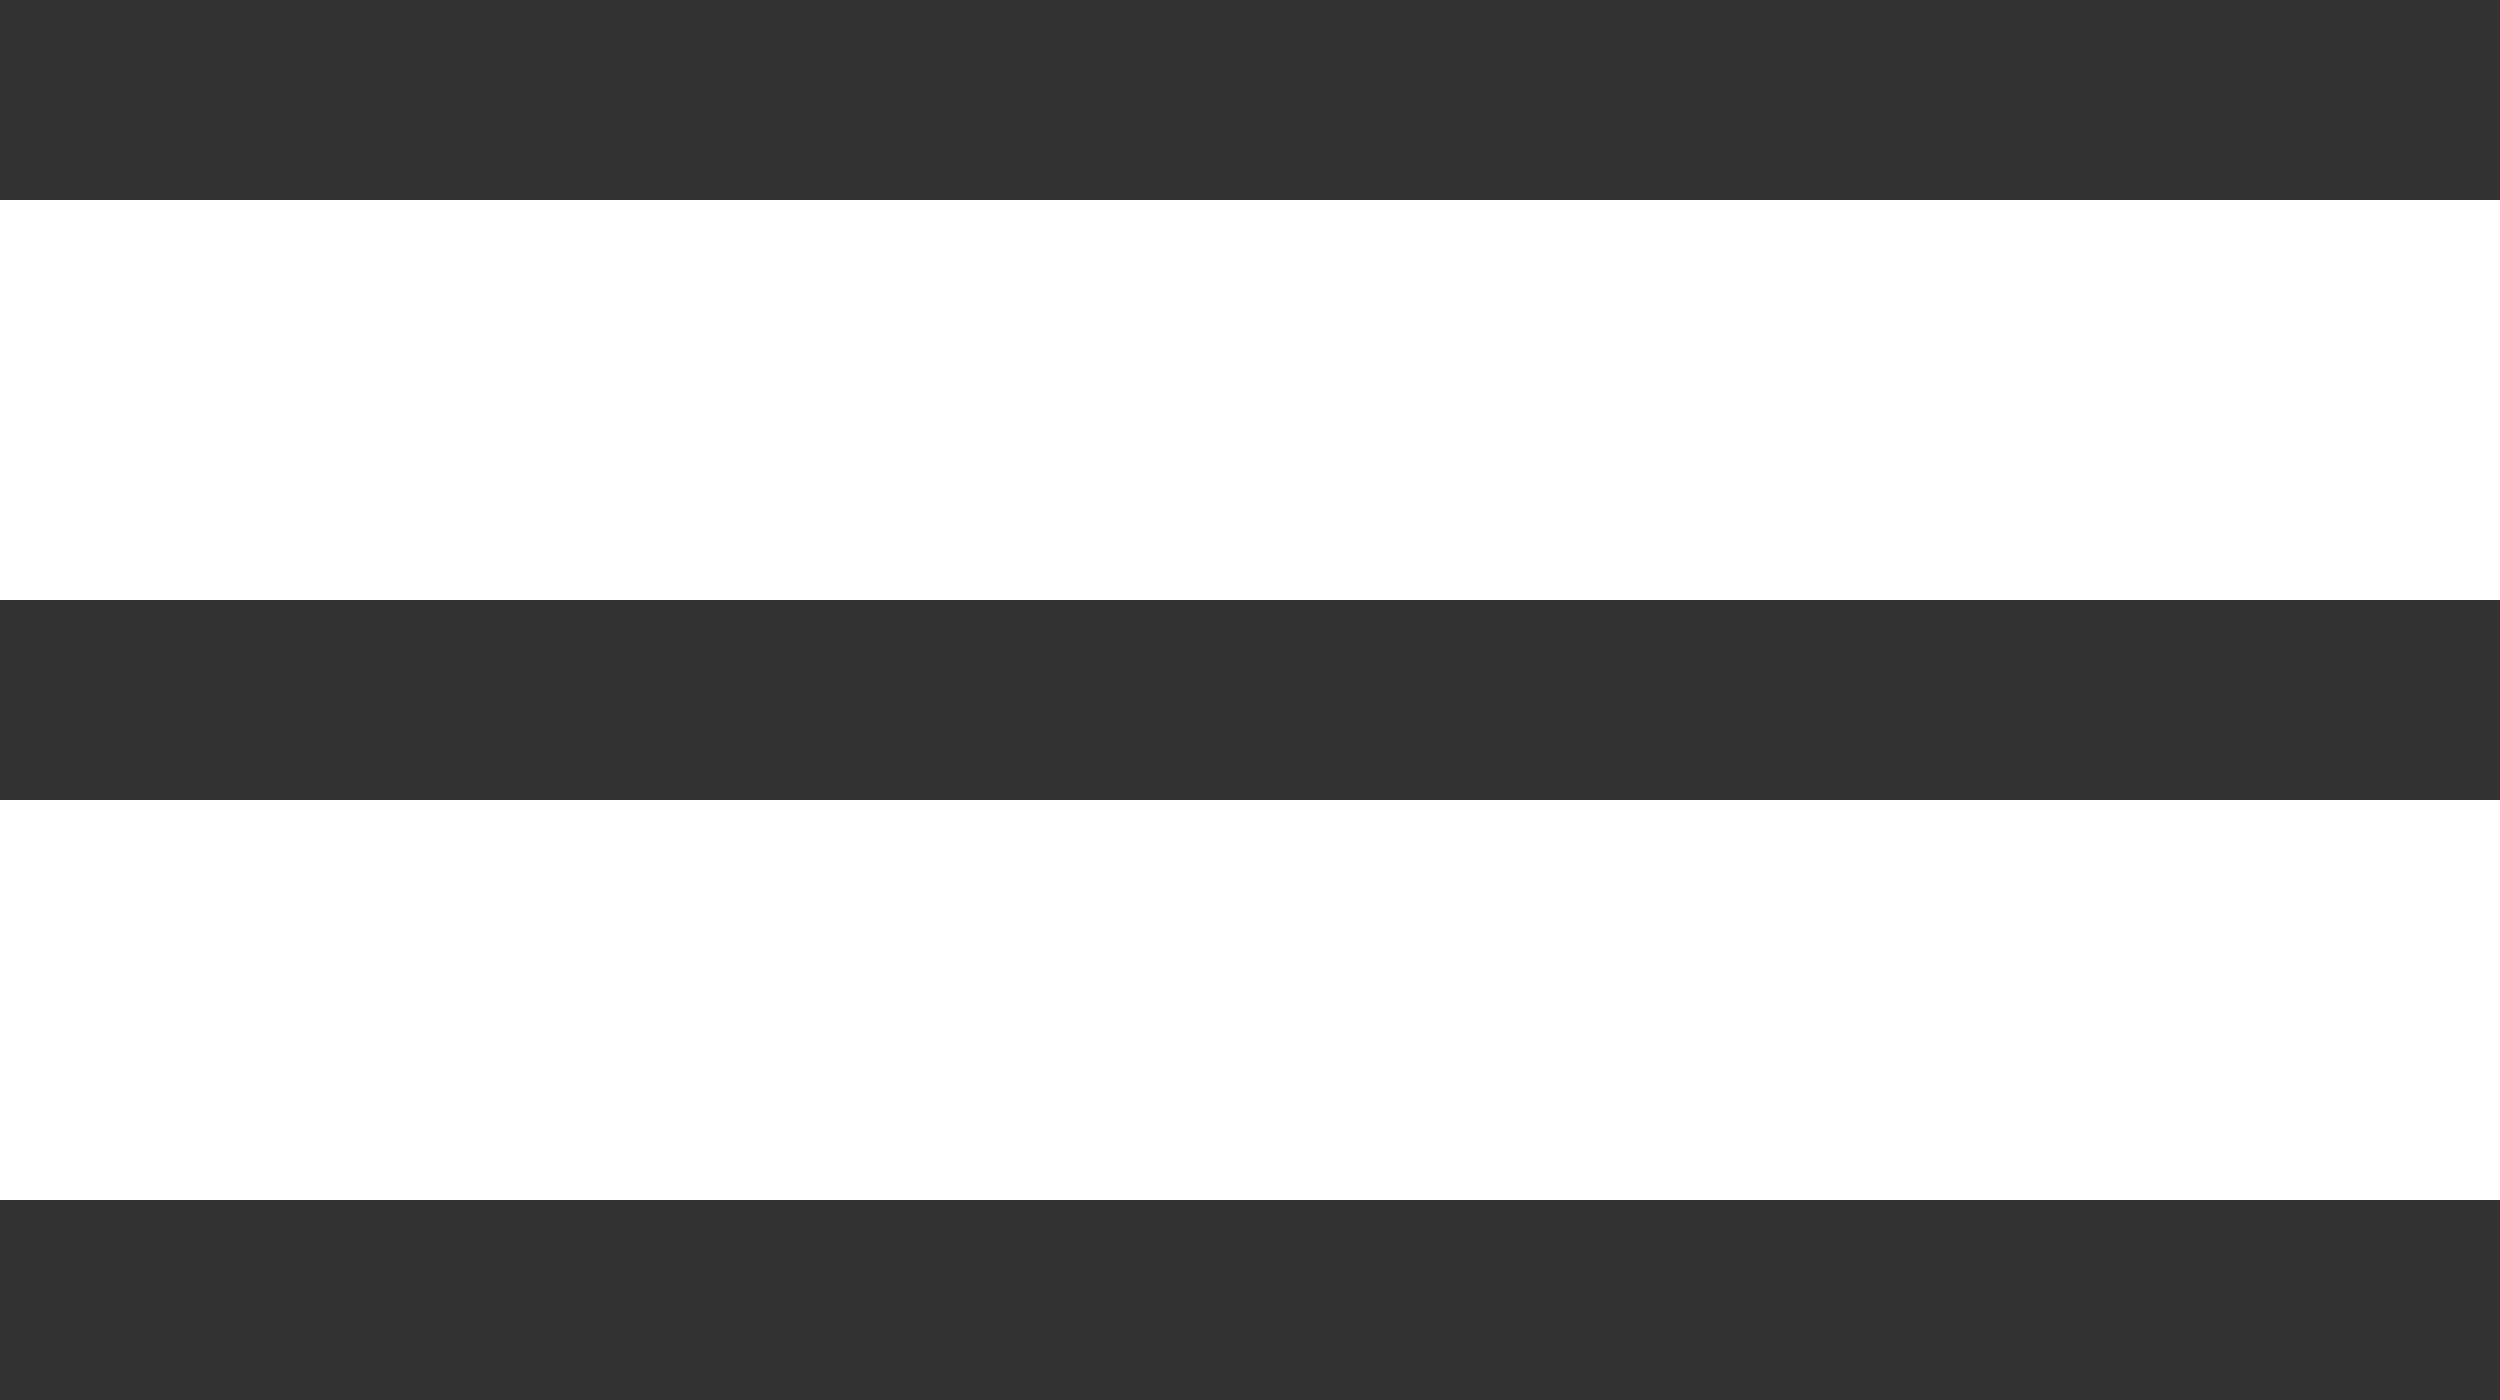 <?xml version="1.0" encoding="UTF-8"?> <svg xmlns="http://www.w3.org/2000/svg" width="25" height="14" viewBox="0 0 25 14"><g id="グループ_241" data-name="グループ 241" transform="translate(-335 -23)"><g id="グループ_145" data-name="グループ 145" transform="translate(0 1)"><rect id="長方形_257" data-name="長方形 257" width="25" height="2" transform="translate(335 22)" fill="#333"></rect><rect id="長方形_258" data-name="長方形 258" width="25" height="2" transform="translate(335 28)" fill="#333"></rect><rect id="長方形_259" data-name="長方形 259" width="25" height="2" transform="translate(335 34)" fill="#333"></rect></g></g></svg> 